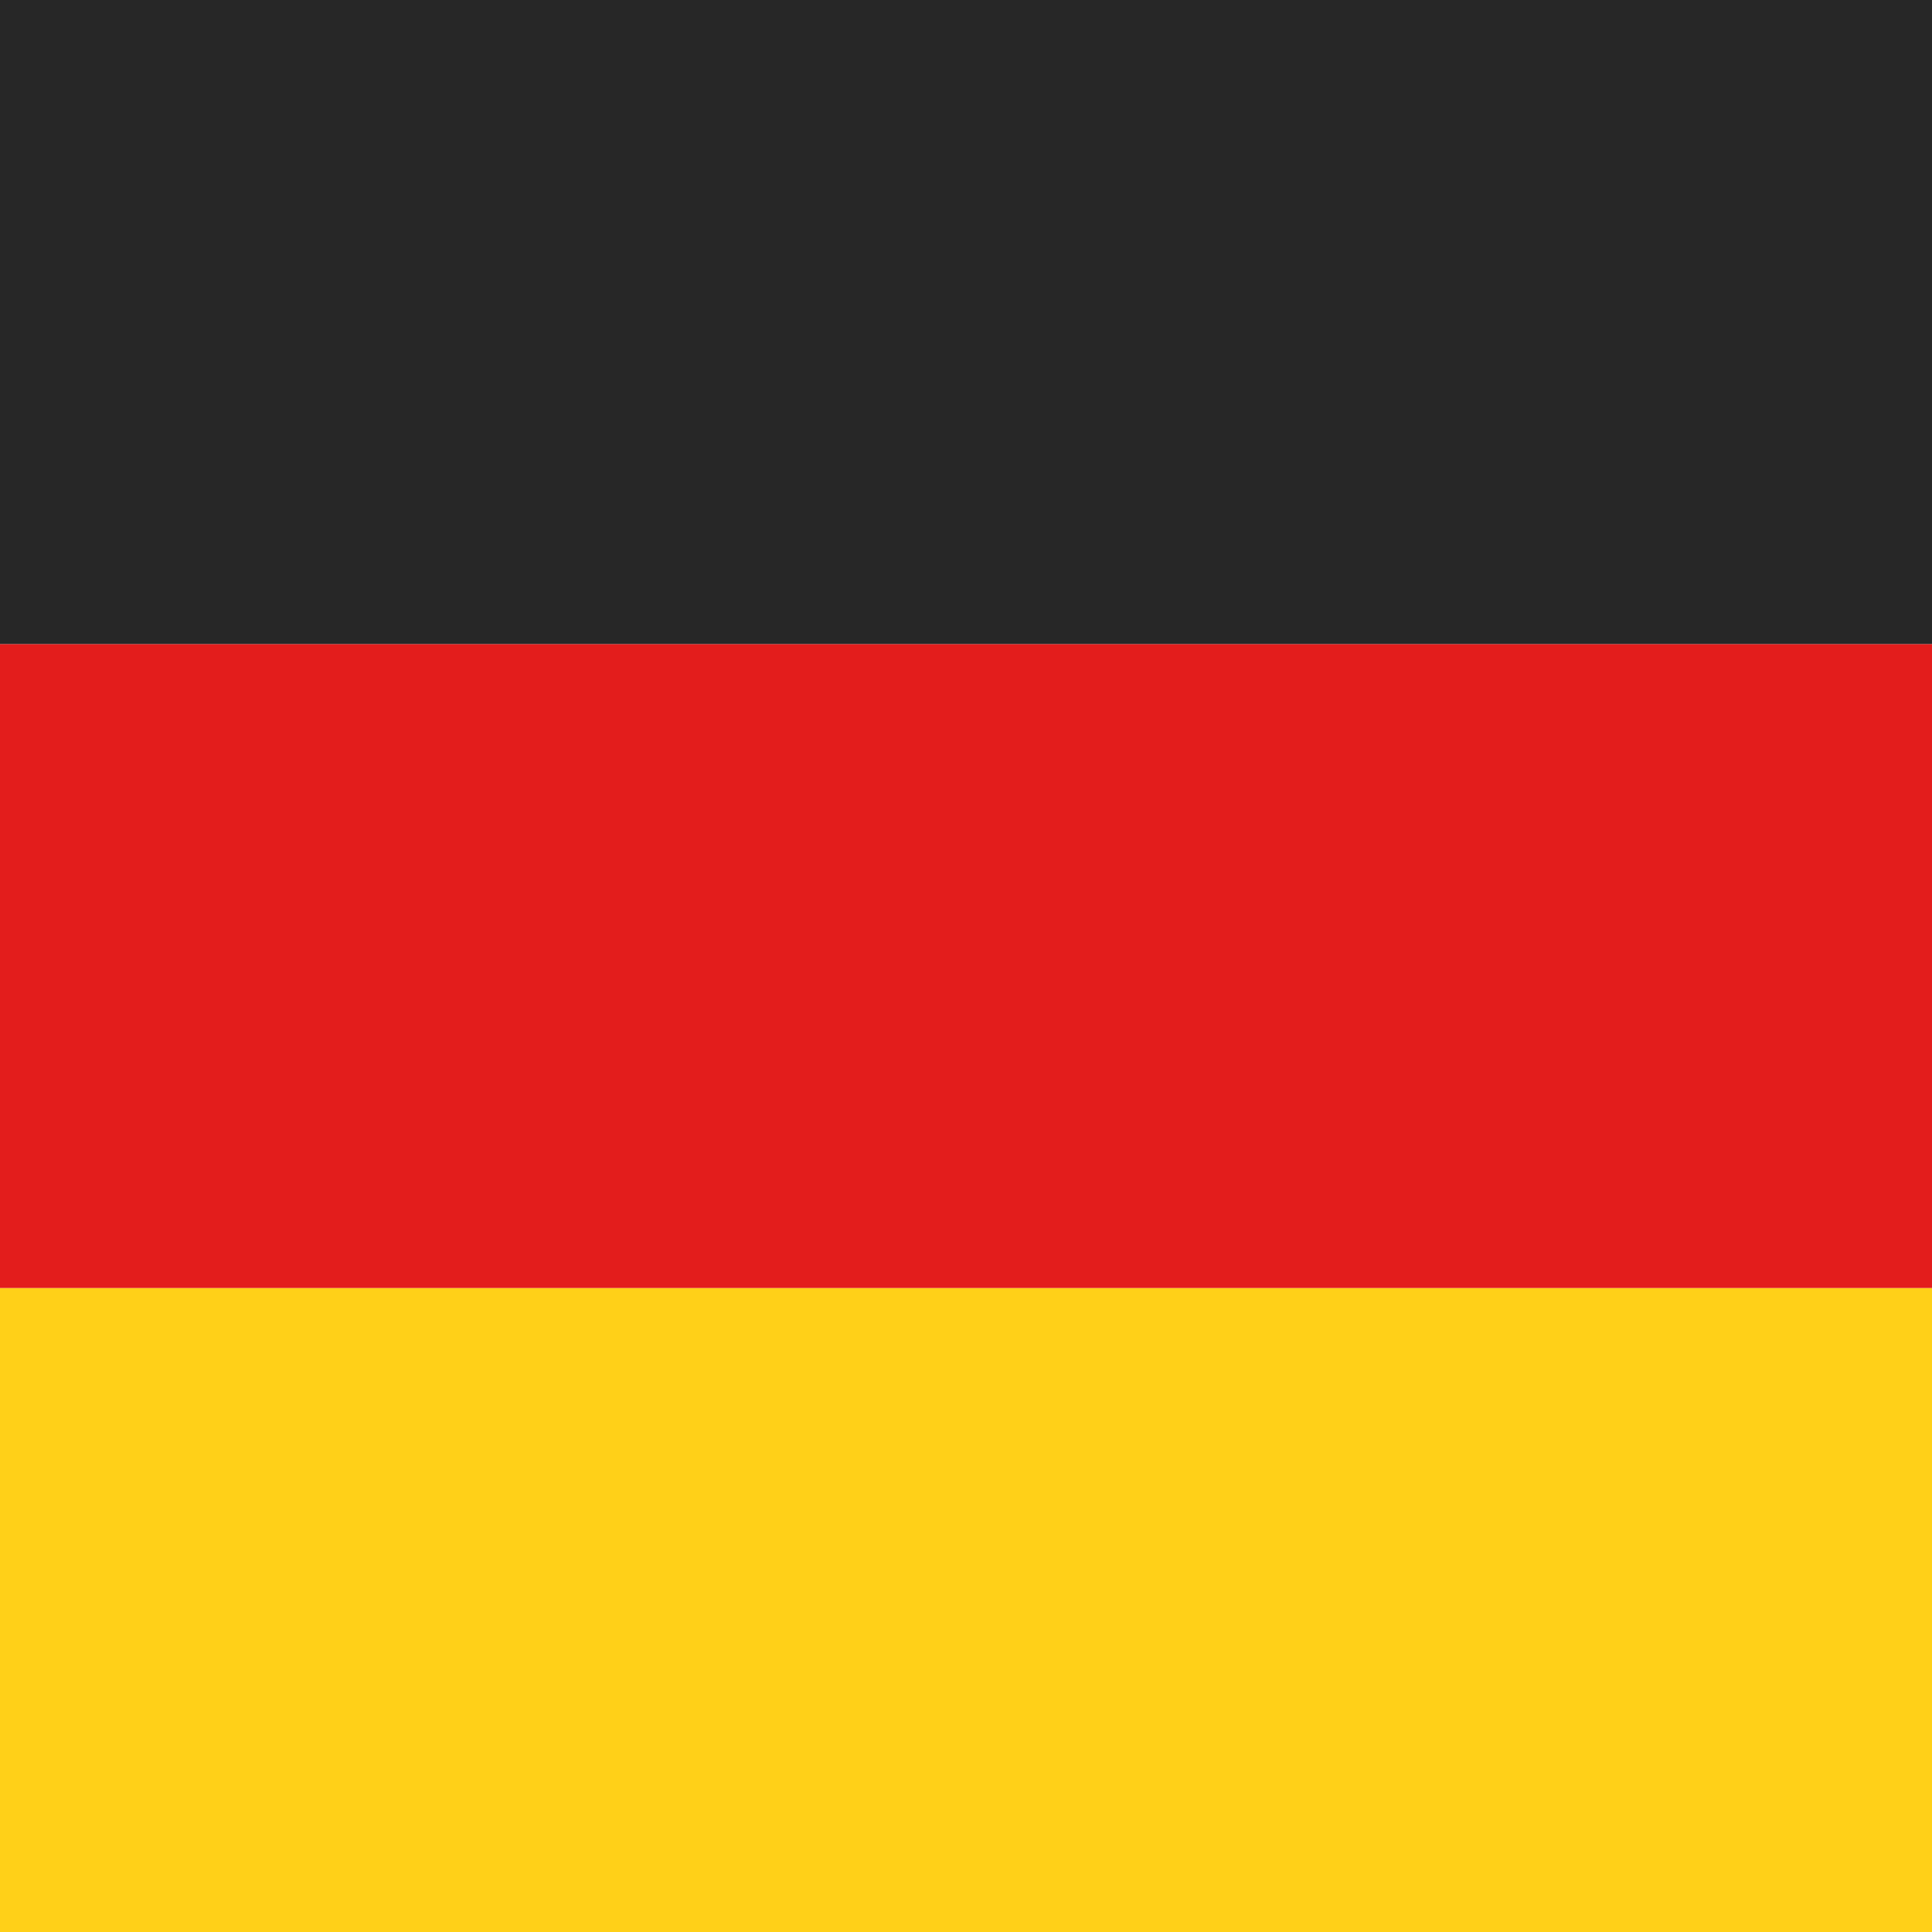 <?xml version="1.0" encoding="UTF-8"?>
<svg xmlns="http://www.w3.org/2000/svg" id="Layer_2" data-name="Layer 2" viewBox="0 0 24 24">
  <defs>
    <style>
      .cls-1 {
        fill: #272727;
      }

      .cls-1, .cls-2, .cls-3 {
        fill-rule: evenodd;
        stroke-width: 0px;
      }

      .cls-2 {
        fill: #e31d1c;
      }

      .cls-3 {
        fill: #ffd018;
      }
    </style>
  </defs>
  <g id="Layer_1-2" data-name="Layer 1">
    <g>
      <path class="cls-3" d="m0,16h24v8H0v-8Z"></path>
      <path class="cls-2" d="m0,8h24v8H0v-8Z"></path>
      <path class="cls-1" d="m0,0h24v8H0V0Z"></path>
    </g>
  </g>
</svg>
